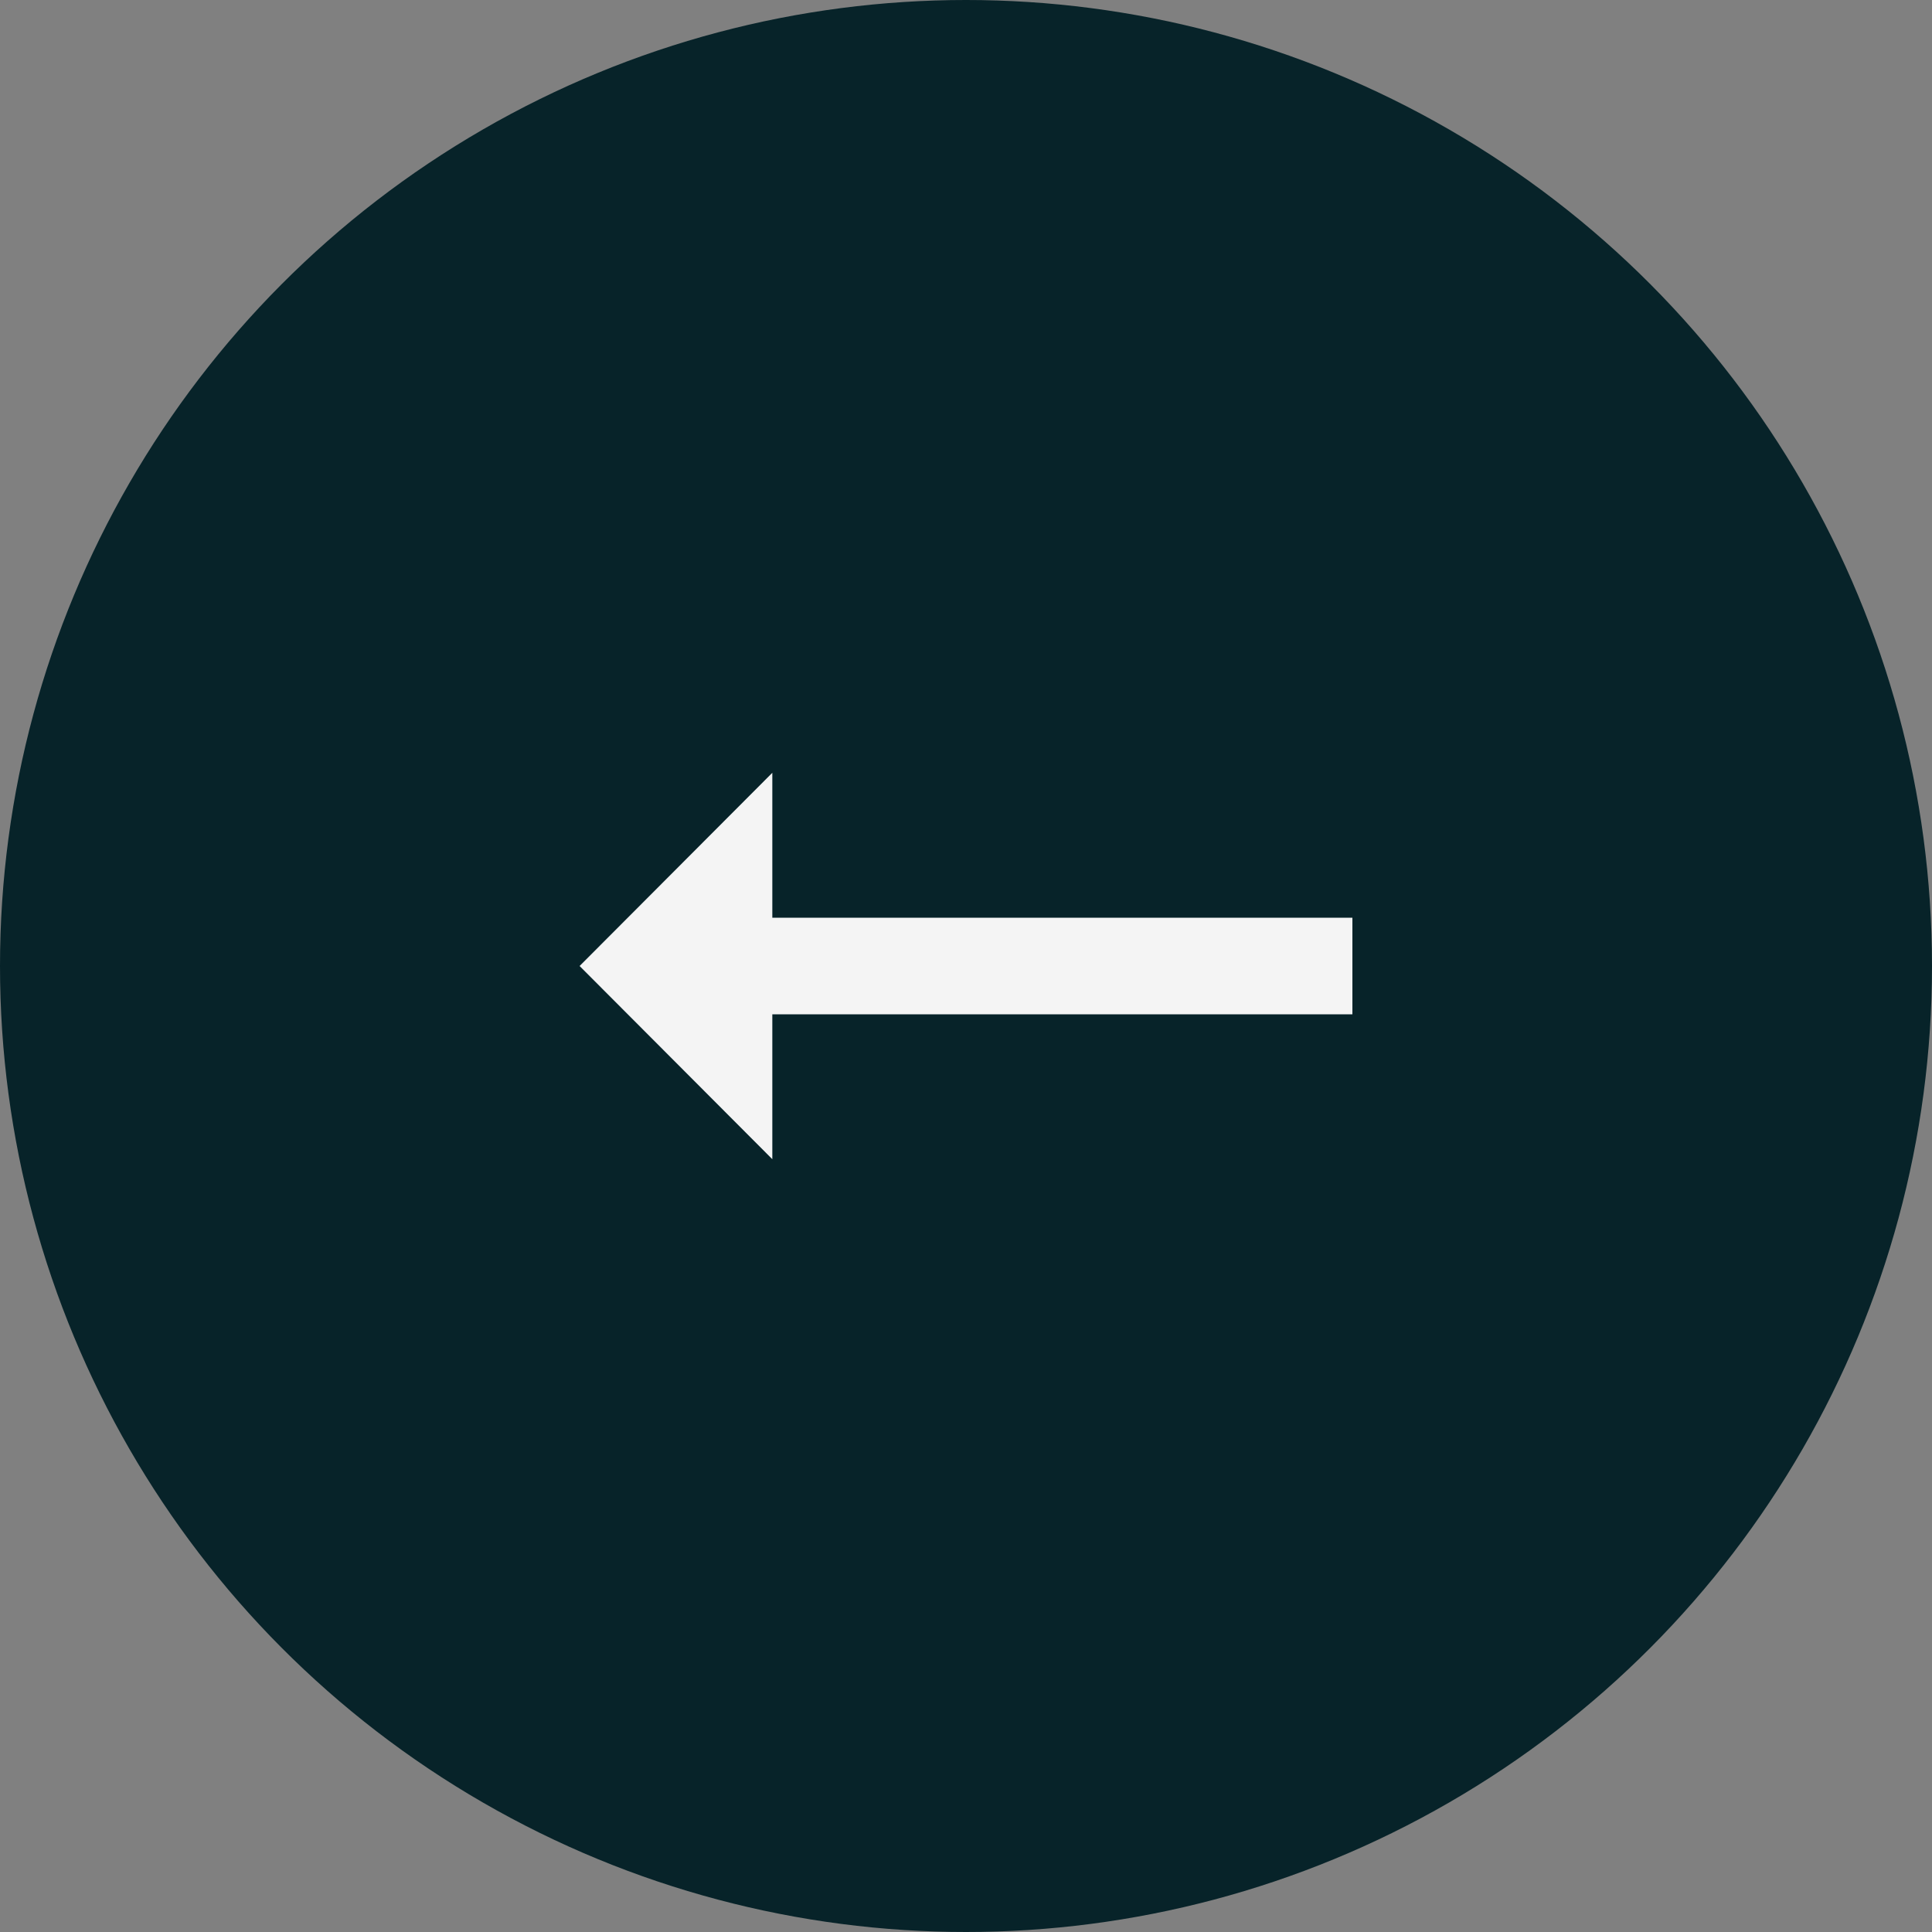 <?xml version="1.0" encoding="UTF-8"?> <svg xmlns="http://www.w3.org/2000/svg" width="60" height="60" viewBox="0 0 60 60"><rect x="0" y="0" width="60" height="60" fill="#808080" stroke="none"/><g id="nav_L" data-name="nav L" transform="translate(-197.658 -9211)"><circle id="circle" cx="30" cy="30" r="30" transform="translate(197.658 9211)" fill="#072329"></circle><path id="Icon_material-arrow-right-alt" data-name="Icon material-arrow-right-alt" d="M11.985,16.5H30v3H11.985V24L6,18l5.985-6Z" transform="translate(209.658 9223)" fill="#f4f4f4"></path></g></svg> 